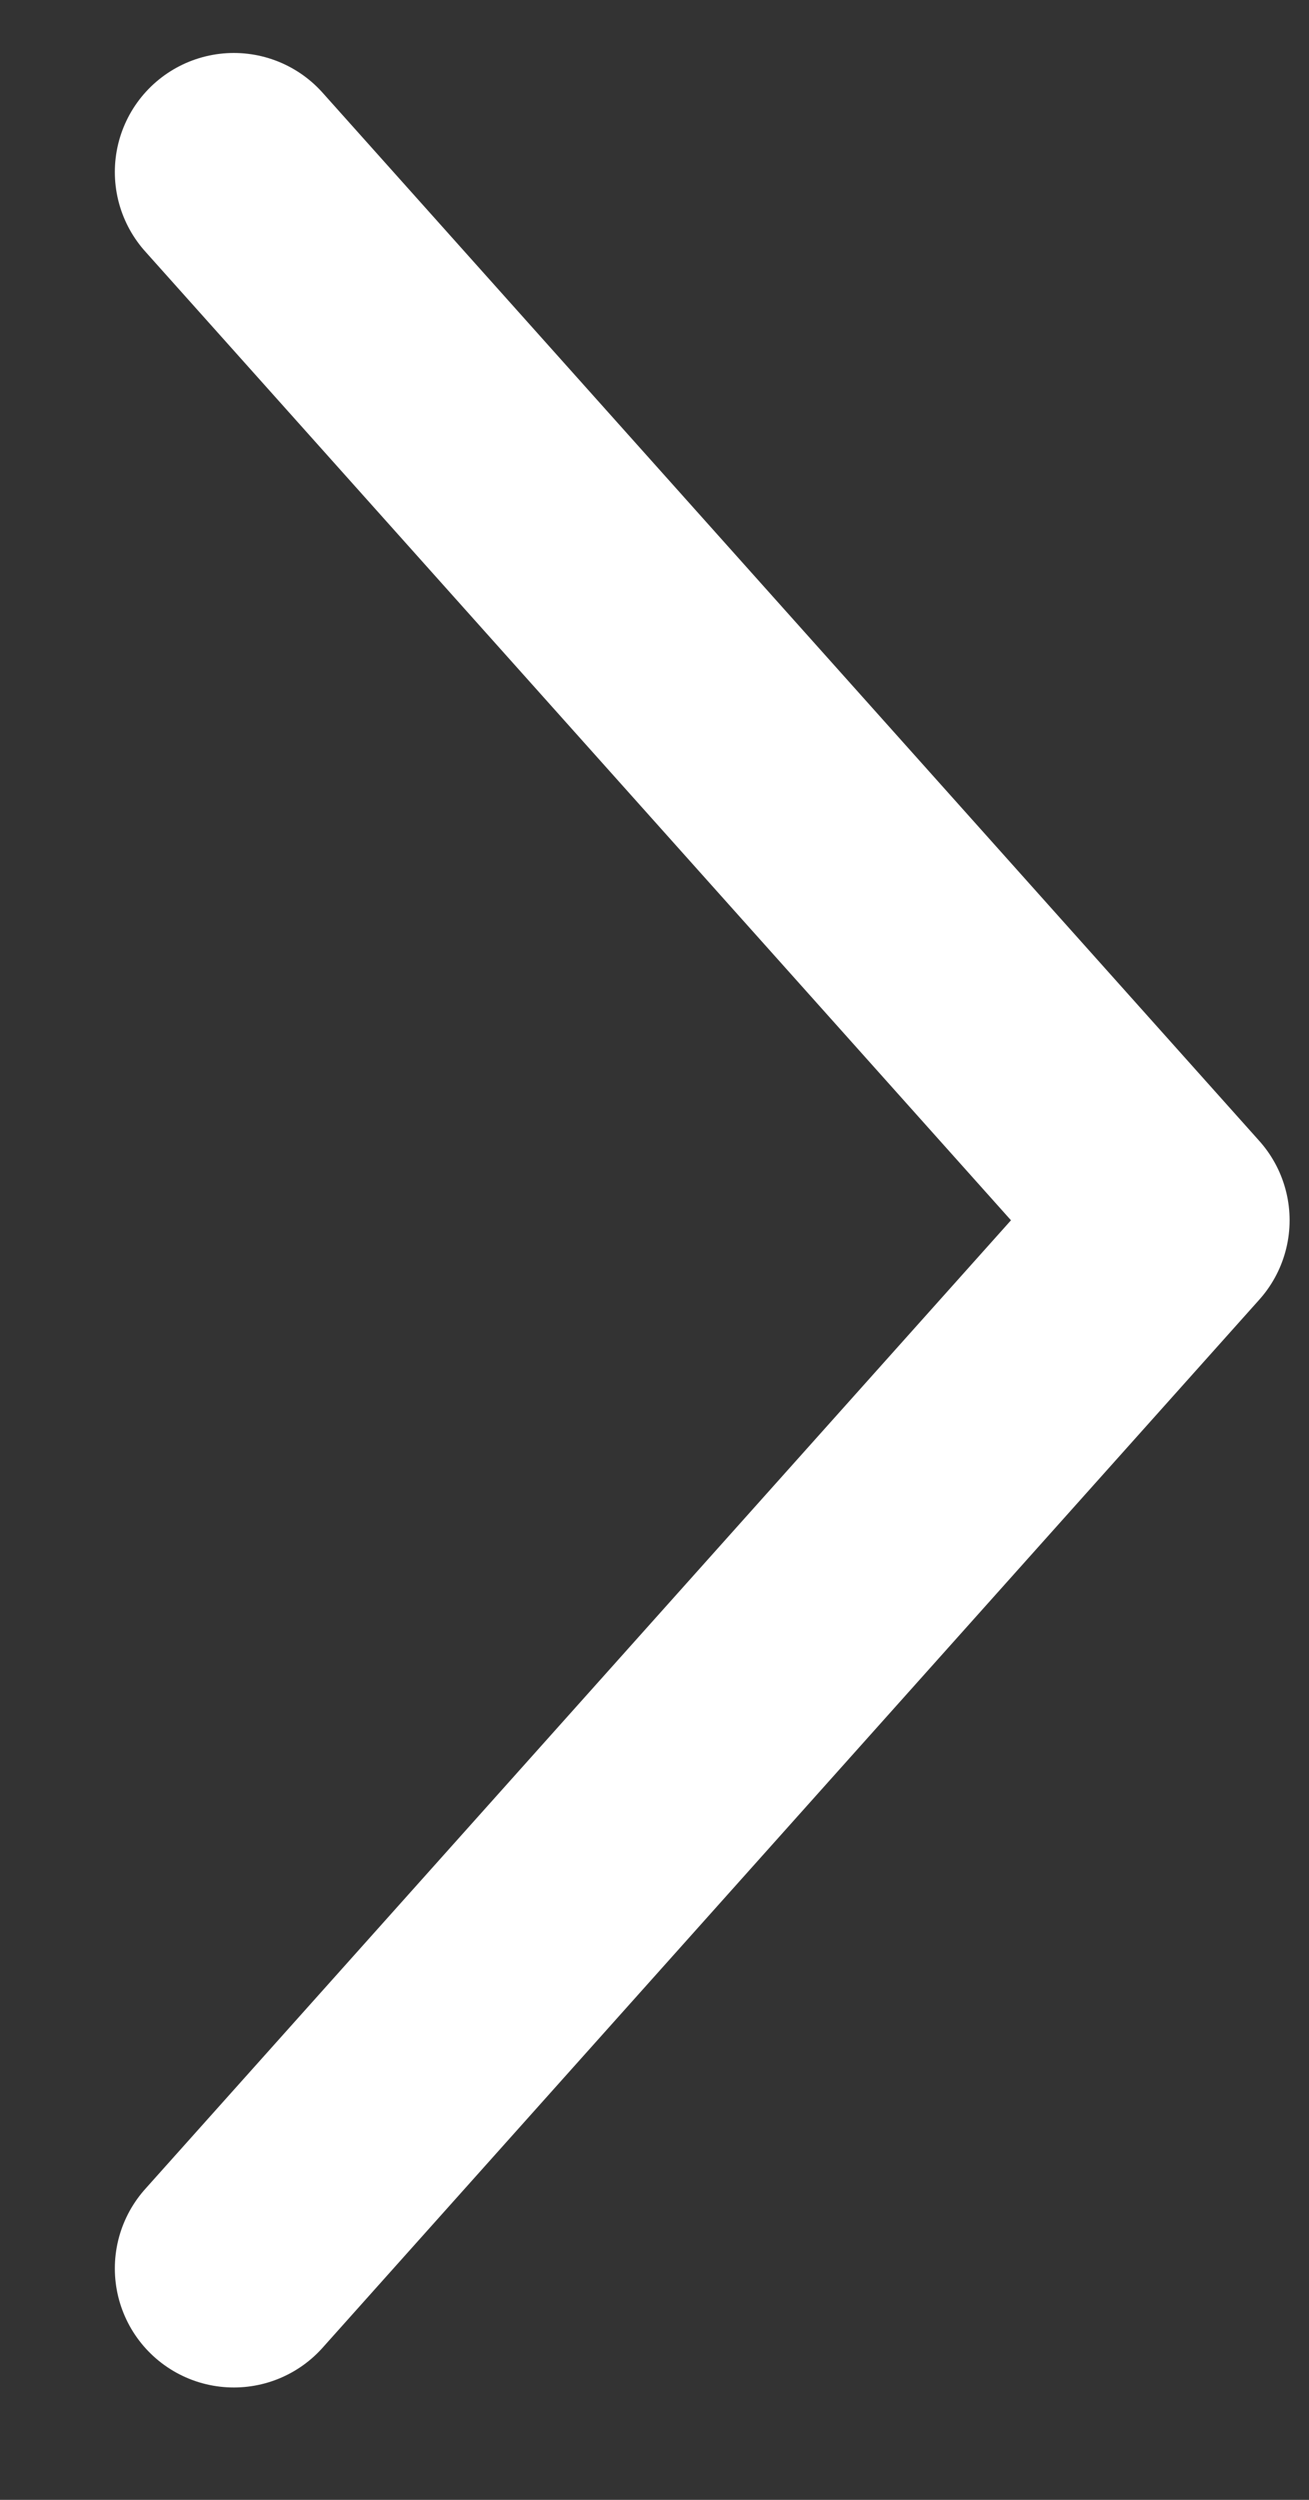 <svg width="11" height="21" viewBox="0 0 11 21" fill="none" xmlns="http://www.w3.org/2000/svg">
<rect x="0" y="0" width="11" height="21" fill="#333333" stroke="none"/>
<path d="M1.965 19.056L9.837 10.251L1.965 1.445" stroke="white" stroke-width="2" stroke-linecap="round" stroke-linejoin="round"/>
</svg>
